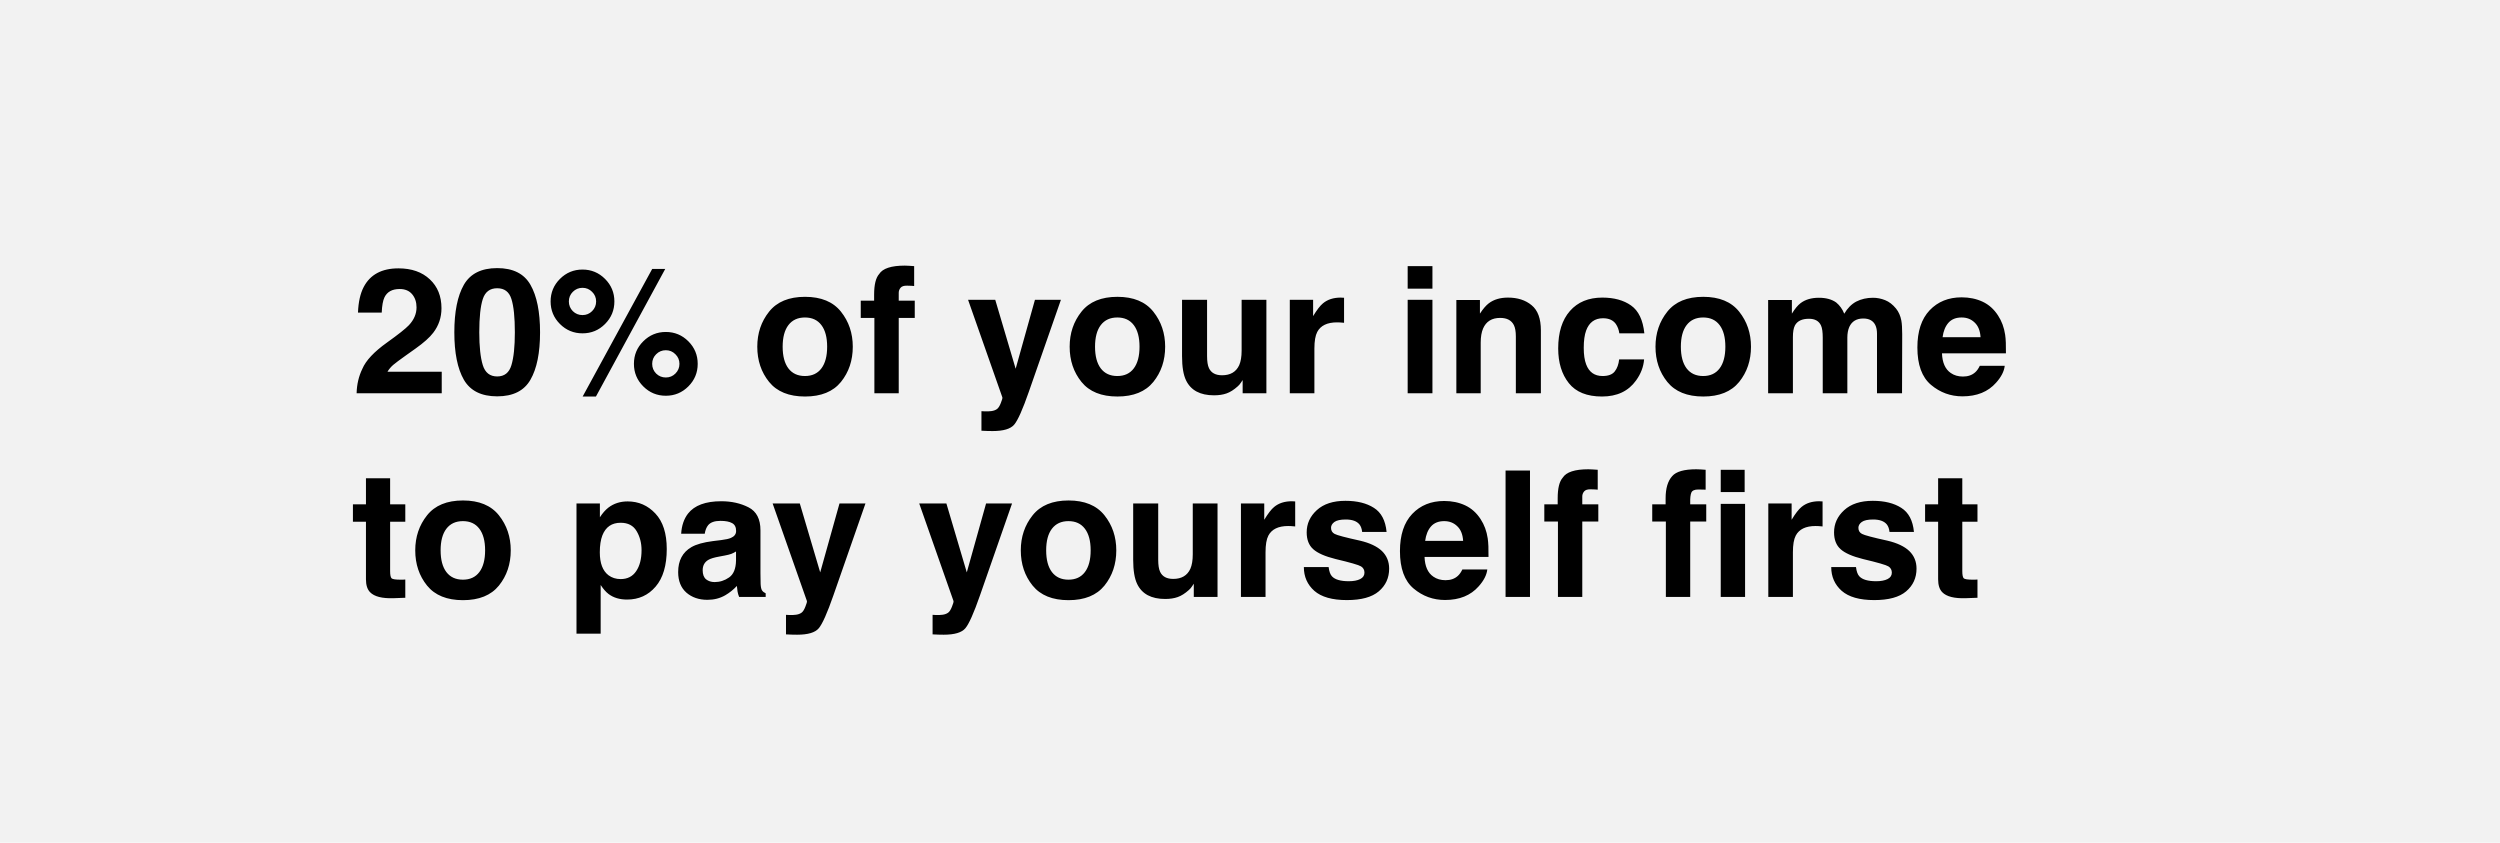 <svg width="356" height="120" viewBox="0 0 356 120" fill="none" xmlns="http://www.w3.org/2000/svg">
<rect width="356" height="120" fill="#F2F2F2"/>
<path d="M50.781 56C50.814 54.73 51.086 53.571 51.599 52.521C52.096 51.341 53.267 50.092 55.115 48.773C56.718 47.626 57.755 46.804 58.227 46.308C58.952 45.535 59.314 44.688 59.314 43.769C59.314 43.02 59.106 42.397 58.691 41.901C58.276 41.404 57.682 41.156 56.909 41.156C55.851 41.156 55.131 41.551 54.748 42.34C54.529 42.796 54.399 43.52 54.358 44.513H50.977C51.033 43.008 51.306 41.791 51.794 40.863C52.722 39.097 54.37 38.214 56.738 38.214C58.61 38.214 60.099 38.735 61.206 39.777C62.313 40.81 62.866 42.182 62.866 43.891C62.866 45.201 62.476 46.365 61.694 47.382C61.182 48.057 60.339 48.81 59.167 49.64L57.776 50.629C56.905 51.247 56.307 51.695 55.981 51.972C55.664 52.248 55.395 52.57 55.176 52.936H62.903V56H50.781ZM68.249 47.321C68.249 49.355 68.416 50.914 68.75 51.996C69.084 53.07 69.767 53.607 70.801 53.607C71.834 53.607 72.51 53.07 72.827 51.996C73.153 50.914 73.315 49.355 73.315 47.321C73.315 45.189 73.153 43.61 72.827 42.584C72.51 41.559 71.834 41.046 70.801 41.046C69.767 41.046 69.084 41.559 68.75 42.584C68.416 43.61 68.249 45.189 68.249 47.321ZM70.801 38.178C73.055 38.178 74.634 38.971 75.537 40.558C76.449 42.145 76.904 44.399 76.904 47.321C76.904 50.242 76.449 52.492 75.537 54.071C74.634 55.65 73.055 56.44 70.801 56.44C68.546 56.44 66.964 55.65 66.052 54.071C65.149 52.492 64.697 50.242 64.697 47.321C64.697 44.399 65.149 42.145 66.052 40.558C66.964 38.971 68.546 38.178 70.801 38.178ZM82.947 44.867C83.484 44.867 83.94 44.68 84.314 44.306C84.697 43.923 84.888 43.463 84.888 42.926C84.888 42.389 84.697 41.933 84.314 41.559C83.94 41.177 83.484 40.985 82.947 40.985C82.41 40.985 81.95 41.177 81.567 41.559C81.193 41.933 81.006 42.389 81.006 42.926C81.006 43.463 81.193 43.923 81.567 44.306C81.95 44.68 82.41 44.867 82.947 44.867ZM87.488 42.926C87.488 44.179 87.044 45.25 86.157 46.137C85.278 47.024 84.208 47.467 82.947 47.467C81.694 47.467 80.623 47.024 79.736 46.137C78.849 45.25 78.406 44.179 78.406 42.926C78.406 41.673 78.849 40.603 79.736 39.716C80.623 38.829 81.694 38.385 82.947 38.385C84.2 38.385 85.27 38.829 86.157 39.716C87.044 40.603 87.488 41.673 87.488 42.926ZM96.753 51.813C96.753 51.276 96.562 50.82 96.179 50.446C95.805 50.063 95.349 49.872 94.812 49.872C94.275 49.872 93.815 50.063 93.433 50.446C93.058 50.82 92.871 51.276 92.871 51.813C92.871 52.35 93.058 52.81 93.433 53.192C93.815 53.567 94.275 53.754 94.812 53.754C95.349 53.754 95.805 53.567 96.179 53.192C96.562 52.81 96.753 52.35 96.753 51.813ZM99.353 51.813C99.353 53.066 98.909 54.136 98.022 55.023C97.135 55.91 96.065 56.354 94.812 56.354C93.559 56.354 92.489 55.91 91.602 55.023C90.715 54.136 90.271 53.066 90.271 51.813C90.271 50.552 90.715 49.481 91.602 48.602C92.489 47.715 93.559 47.272 94.812 47.272C96.065 47.272 97.135 47.715 98.022 48.602C98.909 49.49 99.353 50.56 99.353 51.813ZM92.871 38.3H94.727L84.863 56.464H82.971L92.871 38.3ZM114.624 53.546C115.641 53.546 116.423 53.184 116.968 52.46C117.513 51.736 117.786 50.706 117.786 49.372C117.786 48.037 117.513 47.012 116.968 46.295C116.423 45.571 115.641 45.209 114.624 45.209C113.607 45.209 112.821 45.571 112.268 46.295C111.723 47.012 111.45 48.037 111.45 49.372C111.45 50.706 111.723 51.736 112.268 52.46C112.821 53.184 113.607 53.546 114.624 53.546ZM121.436 49.372C121.436 51.325 120.874 52.997 119.751 54.389C118.628 55.772 116.923 56.464 114.636 56.464C112.349 56.464 110.645 55.772 109.521 54.389C108.398 52.997 107.837 51.325 107.837 49.372C107.837 47.451 108.398 45.787 109.521 44.379C110.645 42.971 112.349 42.267 114.636 42.267C116.923 42.267 118.628 42.971 119.751 44.379C120.874 45.787 121.436 47.451 121.436 49.372ZM128.845 37.824C129.065 37.824 129.264 37.832 129.443 37.848C129.622 37.856 129.867 37.873 130.176 37.897V40.729C129.98 40.705 129.651 40.688 129.187 40.68C128.731 40.664 128.414 40.766 128.235 40.985C128.064 41.197 127.979 41.433 127.979 41.693C127.979 41.954 127.979 42.328 127.979 42.816H130.261V45.27H127.979V56H124.512V45.27H122.571V42.816H124.475V41.962C124.475 40.538 124.715 39.557 125.195 39.02C125.7 38.222 126.917 37.824 128.845 37.824ZM139.758 58.551L140.198 58.576C140.54 58.592 140.865 58.58 141.174 58.539C141.484 58.498 141.744 58.405 141.956 58.258C142.159 58.12 142.346 57.831 142.517 57.392C142.696 56.952 142.769 56.684 142.737 56.586L137.854 42.694H141.724L144.629 52.509L147.375 42.694H151.074L146.509 55.78C145.63 58.303 144.934 59.866 144.421 60.468C143.909 61.078 142.883 61.383 141.345 61.383C141.036 61.383 140.788 61.379 140.601 61.371C140.413 61.371 140.133 61.359 139.758 61.334V58.551ZM159.106 53.546C160.124 53.546 160.905 53.184 161.45 52.46C161.995 51.736 162.268 50.706 162.268 49.372C162.268 48.037 161.995 47.012 161.45 46.295C160.905 45.571 160.124 45.209 159.106 45.209C158.089 45.209 157.304 45.571 156.75 46.295C156.205 47.012 155.933 48.037 155.933 49.372C155.933 50.706 156.205 51.736 156.75 52.46C157.304 53.184 158.089 53.546 159.106 53.546ZM165.918 49.372C165.918 51.325 165.356 52.997 164.233 54.389C163.11 55.772 161.405 56.464 159.119 56.464C156.832 56.464 155.127 55.772 154.004 54.389C152.881 52.997 152.319 51.325 152.319 49.372C152.319 47.451 152.881 45.787 154.004 44.379C155.127 42.971 156.832 42.267 159.119 42.267C161.405 42.267 163.11 42.971 164.233 44.379C165.356 45.787 165.918 47.451 165.918 49.372ZM171.887 42.694V50.714C171.887 51.471 171.977 52.041 172.156 52.423C172.473 53.099 173.096 53.437 174.023 53.437C175.212 53.437 176.025 52.956 176.465 51.996C176.693 51.475 176.807 50.788 176.807 49.933V42.694H180.334V56H176.953V54.12C176.921 54.161 176.839 54.283 176.709 54.486C176.579 54.69 176.424 54.869 176.245 55.023C175.7 55.512 175.171 55.845 174.658 56.024C174.154 56.203 173.56 56.293 172.876 56.293C170.907 56.293 169.58 55.585 168.896 54.169C168.514 53.388 168.323 52.236 168.323 50.714V42.694H171.887ZM190.93 42.377C190.995 42.377 191.048 42.381 191.089 42.389C191.138 42.389 191.239 42.393 191.394 42.401V45.966C191.174 45.941 190.979 45.925 190.808 45.917C190.637 45.909 190.499 45.905 190.393 45.905C188.993 45.905 188.053 46.361 187.573 47.272C187.305 47.785 187.17 48.574 187.17 49.64V56H183.667V42.694H186.987V45.014C187.524 44.127 187.992 43.52 188.391 43.195C189.042 42.65 189.889 42.377 190.93 42.377ZM203.979 41.107H200.452V37.897H203.979V41.107ZM200.452 42.694H203.979V56H200.452V42.694ZM214.734 42.377C216.109 42.377 217.232 42.739 218.103 43.463C218.982 44.179 219.421 45.372 219.421 47.04V56H215.857V47.907C215.857 47.207 215.763 46.67 215.576 46.295C215.234 45.612 214.583 45.27 213.623 45.27C212.443 45.27 211.633 45.77 211.194 46.772C210.966 47.3 210.852 47.976 210.852 48.798V56H207.385V42.719H210.742V44.66C211.19 43.976 211.613 43.484 212.012 43.183C212.728 42.645 213.635 42.377 214.734 42.377ZM230.591 47.467C230.526 46.971 230.359 46.523 230.09 46.124C229.7 45.587 229.093 45.319 228.271 45.319C227.1 45.319 226.298 45.901 225.867 47.065C225.639 47.683 225.525 48.505 225.525 49.53C225.525 50.507 225.639 51.292 225.867 51.886C226.282 52.993 227.063 53.546 228.21 53.546C229.024 53.546 229.602 53.327 229.944 52.887C230.286 52.448 230.493 51.878 230.566 51.178H234.119C234.037 52.236 233.655 53.237 232.971 54.181C231.881 55.703 230.265 56.464 228.125 56.464C225.985 56.464 224.41 55.829 223.401 54.56C222.392 53.29 221.887 51.642 221.887 49.616C221.887 47.329 222.445 45.551 223.56 44.281C224.674 43.012 226.213 42.377 228.174 42.377C229.842 42.377 231.205 42.751 232.263 43.5C233.329 44.249 233.96 45.571 234.155 47.467H230.591ZM242.529 53.546C243.547 53.546 244.328 53.184 244.873 52.46C245.418 51.736 245.691 50.706 245.691 49.372C245.691 48.037 245.418 47.012 244.873 46.295C244.328 45.571 243.547 45.209 242.529 45.209C241.512 45.209 240.727 45.571 240.173 46.295C239.628 47.012 239.355 48.037 239.355 49.372C239.355 50.706 239.628 51.736 240.173 52.46C240.727 53.184 241.512 53.546 242.529 53.546ZM249.341 49.372C249.341 51.325 248.779 52.997 247.656 54.389C246.533 55.772 244.828 56.464 242.542 56.464C240.255 56.464 238.55 55.772 237.427 54.389C236.304 52.997 235.742 51.325 235.742 49.372C235.742 47.451 236.304 45.787 237.427 44.379C238.55 42.971 240.255 42.267 242.542 42.267C244.828 42.267 246.533 42.971 247.656 44.379C248.779 45.787 249.341 47.451 249.341 49.372ZM266.711 42.401C267.297 42.401 267.875 42.515 268.445 42.743C269.014 42.971 269.531 43.37 269.995 43.94C270.369 44.403 270.622 44.973 270.752 45.648C270.833 46.096 270.874 46.751 270.874 47.614L270.85 56H267.285V47.528C267.285 47.024 267.204 46.609 267.041 46.283C266.732 45.665 266.162 45.355 265.332 45.355C264.372 45.355 263.708 45.754 263.342 46.552C263.155 46.975 263.062 47.484 263.062 48.078V56H259.558V48.078C259.558 47.288 259.477 46.715 259.314 46.356C259.021 45.714 258.447 45.392 257.593 45.392C256.6 45.392 255.933 45.714 255.591 46.356C255.404 46.723 255.31 47.268 255.31 47.992V56H251.782V42.719H255.164V44.66C255.595 43.968 256.002 43.476 256.384 43.183C257.06 42.662 257.935 42.401 259.009 42.401C260.026 42.401 260.848 42.625 261.475 43.073C261.979 43.488 262.362 44.021 262.622 44.672C263.078 43.891 263.643 43.317 264.319 42.951C265.035 42.584 265.833 42.401 266.711 42.401ZM279.333 45.209C278.528 45.209 277.901 45.461 277.454 45.966C277.014 46.47 276.737 47.154 276.624 48.017H282.031C281.974 47.097 281.694 46.401 281.189 45.929C280.693 45.449 280.074 45.209 279.333 45.209ZM279.333 42.34C280.44 42.34 281.437 42.548 282.324 42.963C283.211 43.378 283.944 44.033 284.521 44.928C285.042 45.718 285.38 46.633 285.535 47.675C285.624 48.285 285.661 49.164 285.645 50.312H276.538C276.587 51.646 277.006 52.582 277.795 53.119C278.276 53.453 278.853 53.62 279.529 53.62C280.245 53.62 280.827 53.416 281.274 53.009C281.519 52.79 281.734 52.484 281.921 52.094H285.474C285.384 52.883 284.973 53.685 284.241 54.498C283.101 55.792 281.506 56.44 279.456 56.44C277.763 56.44 276.27 55.894 274.976 54.804C273.682 53.713 273.035 51.939 273.035 49.481C273.035 47.178 273.617 45.412 274.78 44.184C275.952 42.955 277.47 42.34 279.333 42.34ZM50.256 74.294V71.816H52.112V68.106H55.554V71.816H57.715V74.294H55.554V81.326C55.554 81.871 55.623 82.213 55.762 82.351C55.9 82.481 56.323 82.546 57.031 82.546C57.137 82.546 57.247 82.546 57.361 82.546C57.483 82.538 57.601 82.53 57.715 82.522V85.122L56.067 85.183C54.423 85.24 53.3 84.955 52.698 84.329C52.307 83.93 52.112 83.315 52.112 82.485V74.294H50.256ZM65.918 82.546C66.935 82.546 67.716 82.184 68.262 81.46C68.807 80.736 69.08 79.706 69.08 78.372C69.08 77.037 68.807 76.012 68.262 75.295C67.716 74.571 66.935 74.209 65.918 74.209C64.901 74.209 64.115 74.571 63.562 75.295C63.017 76.012 62.744 77.037 62.744 78.372C62.744 79.706 63.017 80.736 63.562 81.46C64.115 82.184 64.901 82.546 65.918 82.546ZM72.73 78.372C72.73 80.325 72.168 81.997 71.045 83.389C69.922 84.772 68.217 85.464 65.93 85.464C63.643 85.464 61.938 84.772 60.815 83.389C59.692 81.997 59.131 80.325 59.131 78.372C59.131 76.451 59.692 74.787 60.815 73.379C61.938 71.971 63.643 71.267 65.93 71.267C68.217 71.267 69.922 71.971 71.045 73.379C72.168 74.787 72.73 76.451 72.73 78.372ZM91.357 78.347C91.357 77.322 91.121 76.414 90.649 75.625C90.186 74.836 89.429 74.441 88.379 74.441C87.118 74.441 86.251 75.039 85.779 76.235C85.535 76.87 85.413 77.676 85.413 78.652C85.413 80.199 85.824 81.285 86.645 81.912C87.134 82.278 87.712 82.461 88.379 82.461C89.347 82.461 90.084 82.087 90.588 81.338C91.101 80.589 91.357 79.592 91.357 78.347ZM89.38 71.401C90.934 71.401 92.249 71.975 93.323 73.123C94.405 74.27 94.946 75.955 94.946 78.176C94.946 80.52 94.417 82.306 93.359 83.535C92.31 84.764 90.955 85.378 89.294 85.378C88.237 85.378 87.358 85.114 86.658 84.585C86.275 84.292 85.901 83.865 85.535 83.303V90.237H82.092V71.694H85.425V73.66C85.799 73.082 86.198 72.626 86.621 72.293C87.394 71.698 88.314 71.401 89.38 71.401ZM104.81 78.53C104.59 78.669 104.366 78.783 104.138 78.872C103.918 78.954 103.613 79.031 103.223 79.104L102.441 79.251C101.709 79.381 101.184 79.539 100.867 79.727C100.33 80.044 100.061 80.536 100.061 81.204C100.061 81.798 100.224 82.229 100.549 82.498C100.883 82.758 101.286 82.888 101.758 82.888C102.507 82.888 103.194 82.668 103.821 82.229C104.456 81.79 104.785 80.988 104.81 79.824V78.53ZM102.698 76.907C103.341 76.825 103.8 76.724 104.077 76.602C104.574 76.39 104.822 76.06 104.822 75.613C104.822 75.067 104.631 74.693 104.248 74.49C103.874 74.278 103.32 74.172 102.588 74.172C101.766 74.172 101.184 74.376 100.842 74.783C100.598 75.084 100.435 75.491 100.354 76.003H96.997C97.07 74.84 97.396 73.883 97.974 73.135C98.893 71.963 100.472 71.377 102.71 71.377C104.167 71.377 105.461 71.666 106.592 72.244C107.723 72.822 108.289 73.912 108.289 75.515V81.619C108.289 82.042 108.297 82.555 108.313 83.157C108.337 83.612 108.407 83.922 108.521 84.085C108.634 84.247 108.805 84.382 109.033 84.487V85H105.249C105.143 84.731 105.07 84.479 105.029 84.243C104.989 84.007 104.956 83.739 104.932 83.438C104.451 83.958 103.898 84.402 103.271 84.768C102.523 85.199 101.676 85.415 100.732 85.415C99.528 85.415 98.531 85.073 97.742 84.39C96.96 83.698 96.57 82.721 96.57 81.46C96.57 79.824 97.201 78.64 98.462 77.908C99.154 77.509 100.171 77.224 101.514 77.053L102.698 76.907ZM111.926 87.551L112.366 87.576C112.708 87.592 113.033 87.58 113.342 87.539C113.652 87.498 113.912 87.405 114.124 87.258C114.327 87.12 114.514 86.831 114.685 86.392C114.864 85.952 114.937 85.684 114.905 85.586L110.022 71.694H113.892L116.797 81.509L119.543 71.694H123.242L118.677 84.78C117.798 87.303 117.102 88.866 116.589 89.468C116.077 90.078 115.051 90.383 113.513 90.383C113.204 90.383 112.956 90.379 112.769 90.371C112.581 90.371 112.301 90.359 111.926 90.335V87.551ZM132.8 87.551L133.24 87.576C133.582 87.592 133.907 87.58 134.216 87.539C134.526 87.498 134.786 87.405 134.998 87.258C135.201 87.12 135.388 86.831 135.559 86.392C135.738 85.952 135.811 85.684 135.779 85.586L130.896 71.694H134.766L137.671 81.509L140.417 71.694H144.116L139.551 84.78C138.672 87.303 137.976 88.866 137.463 89.468C136.951 90.078 135.925 90.383 134.387 90.383C134.078 90.383 133.83 90.379 133.643 90.371C133.455 90.371 133.175 90.359 132.8 90.335V87.551ZM152.148 82.546C153.166 82.546 153.947 82.184 154.492 81.46C155.037 80.736 155.31 79.706 155.31 78.372C155.31 77.037 155.037 76.012 154.492 75.295C153.947 74.571 153.166 74.209 152.148 74.209C151.131 74.209 150.346 74.571 149.792 75.295C149.247 76.012 148.975 77.037 148.975 78.372C148.975 79.706 149.247 80.736 149.792 81.46C150.346 82.184 151.131 82.546 152.148 82.546ZM158.96 78.372C158.96 80.325 158.398 81.997 157.275 83.389C156.152 84.772 154.447 85.464 152.161 85.464C149.874 85.464 148.169 84.772 147.046 83.389C145.923 81.997 145.361 80.325 145.361 78.372C145.361 76.451 145.923 74.787 147.046 73.379C148.169 71.971 149.874 71.267 152.161 71.267C154.447 71.267 156.152 71.971 157.275 73.379C158.398 74.787 158.96 76.451 158.96 78.372ZM164.929 71.694V79.714C164.929 80.471 165.019 81.041 165.198 81.423C165.515 82.099 166.138 82.436 167.065 82.436C168.254 82.436 169.067 81.956 169.507 80.996C169.735 80.475 169.849 79.788 169.849 78.933V71.694H173.376V85H169.995V83.12C169.963 83.161 169.881 83.283 169.751 83.486C169.621 83.69 169.466 83.869 169.287 84.023C168.742 84.512 168.213 84.845 167.7 85.024C167.196 85.204 166.602 85.293 165.918 85.293C163.949 85.293 162.622 84.585 161.938 83.169C161.556 82.388 161.365 81.236 161.365 79.714V71.694H164.929ZM183.972 71.377C184.037 71.377 184.09 71.381 184.131 71.389C184.18 71.389 184.281 71.393 184.436 71.401V74.966C184.216 74.941 184.021 74.925 183.85 74.917C183.679 74.909 183.541 74.905 183.435 74.905C182.035 74.905 181.095 75.361 180.615 76.272C180.347 76.785 180.212 77.574 180.212 78.64V85H176.709V71.694H180.029V74.014C180.566 73.127 181.034 72.52 181.433 72.195C182.084 71.65 182.931 71.377 183.972 71.377ZM189.197 80.752C189.27 81.37 189.429 81.81 189.673 82.07C190.104 82.534 190.902 82.766 192.065 82.766C192.749 82.766 193.29 82.664 193.689 82.461C194.096 82.257 194.299 81.952 194.299 81.545C194.299 81.155 194.137 80.858 193.811 80.654C193.486 80.451 192.277 80.101 190.186 79.605C188.68 79.23 187.618 78.762 187 78.201C186.381 77.647 186.072 76.85 186.072 75.808C186.072 74.579 186.552 73.525 187.512 72.647C188.481 71.759 189.84 71.316 191.589 71.316C193.25 71.316 194.6 71.65 195.642 72.317C196.692 72.976 197.294 74.12 197.449 75.747H193.97C193.921 75.299 193.795 74.945 193.591 74.685C193.209 74.213 192.558 73.977 191.638 73.977C190.881 73.977 190.34 74.095 190.015 74.331C189.697 74.567 189.539 74.844 189.539 75.161C189.539 75.56 189.709 75.849 190.051 76.028C190.393 76.215 191.602 76.537 193.677 76.992C195.06 77.318 196.098 77.81 196.79 78.469C197.473 79.137 197.815 79.971 197.815 80.972C197.815 82.29 197.323 83.368 196.338 84.207C195.361 85.037 193.848 85.452 191.797 85.452C189.705 85.452 188.159 85.012 187.158 84.133C186.165 83.246 185.669 82.119 185.669 80.752H189.197ZM205.652 74.209C204.846 74.209 204.22 74.461 203.772 74.966C203.333 75.47 203.056 76.154 202.942 77.017H208.35C208.293 76.097 208.012 75.401 207.507 74.929C207.011 74.449 206.392 74.209 205.652 74.209ZM205.652 71.34C206.759 71.34 207.756 71.548 208.643 71.963C209.53 72.378 210.262 73.033 210.84 73.928C211.361 74.718 211.698 75.633 211.853 76.675C211.943 77.285 211.979 78.164 211.963 79.311H202.856C202.905 80.646 203.324 81.582 204.114 82.119C204.594 82.453 205.172 82.62 205.847 82.62C206.563 82.62 207.145 82.416 207.593 82.009C207.837 81.79 208.053 81.484 208.24 81.094H211.792C211.702 81.883 211.292 82.685 210.559 83.499C209.42 84.793 207.825 85.439 205.774 85.439C204.081 85.439 202.588 84.894 201.294 83.804C200 82.713 199.353 80.939 199.353 78.481C199.353 76.178 199.935 74.412 201.099 73.184C202.271 71.955 203.788 71.34 205.652 71.34ZM217.871 85H214.392V67.007H217.871V85ZM226.184 66.824C226.404 66.824 226.603 66.832 226.782 66.848C226.961 66.856 227.205 66.873 227.515 66.897V69.729C227.319 69.705 226.99 69.688 226.526 69.68C226.07 69.664 225.753 69.766 225.574 69.985C225.403 70.197 225.317 70.433 225.317 70.693C225.317 70.954 225.317 71.328 225.317 71.816H227.6V74.27H225.317V85H221.851V74.27H219.91V71.816H221.814V70.962C221.814 69.538 222.054 68.557 222.534 68.02C223.039 67.222 224.255 66.824 226.184 66.824ZM245.032 66.897H248.438V70.071H245.032V66.897ZM245.032 71.755H248.499V85H245.032V71.755ZM241.553 66.824C241.764 66.824 241.98 66.832 242.2 66.848C242.419 66.864 242.647 66.881 242.883 66.897V69.729C242.721 69.721 242.562 69.717 242.407 69.717C242.253 69.709 242.065 69.705 241.846 69.705C241.3 69.705 240.967 69.855 240.845 70.156C240.723 70.457 240.67 70.929 240.686 71.572V71.816H242.969V74.27H240.686V85H237.219V74.27H235.278V71.816H237.183V70.962C237.183 69.546 237.496 68.492 238.123 67.8C238.684 67.149 239.827 66.824 241.553 66.824ZM259.07 71.377C259.135 71.377 259.188 71.381 259.229 71.389C259.277 71.389 259.379 71.393 259.534 71.401V74.966C259.314 74.941 259.119 74.925 258.948 74.917C258.777 74.909 258.639 74.905 258.533 74.905C257.133 74.905 256.193 75.361 255.713 76.272C255.444 76.785 255.31 77.574 255.31 78.64V85H251.807V71.694H255.127V74.014C255.664 73.127 256.132 72.52 256.531 72.195C257.182 71.65 258.028 71.377 259.07 71.377ZM264.294 80.752C264.368 81.37 264.526 81.81 264.771 82.07C265.202 82.534 265.999 82.766 267.163 82.766C267.847 82.766 268.388 82.664 268.787 82.461C269.194 82.257 269.397 81.952 269.397 81.545C269.397 81.155 269.234 80.858 268.909 80.654C268.583 80.451 267.375 80.101 265.283 79.605C263.778 79.23 262.716 78.762 262.097 78.201C261.479 77.647 261.169 76.85 261.169 75.808C261.169 74.579 261.65 73.525 262.61 72.647C263.578 71.759 264.937 71.316 266.687 71.316C268.347 71.316 269.698 71.65 270.74 72.317C271.79 72.976 272.392 74.12 272.546 75.747H269.067C269.019 75.299 268.892 74.945 268.689 74.685C268.306 74.213 267.655 73.977 266.736 73.977C265.979 73.977 265.438 74.095 265.112 74.331C264.795 74.567 264.636 74.844 264.636 75.161C264.636 75.56 264.807 75.849 265.149 76.028C265.491 76.215 266.699 76.537 268.774 76.992C270.158 77.318 271.195 77.81 271.887 78.469C272.571 79.137 272.913 79.971 272.913 80.972C272.913 82.29 272.42 83.368 271.436 84.207C270.459 85.037 268.945 85.452 266.895 85.452C264.803 85.452 263.257 85.012 262.256 84.133C261.263 83.246 260.767 82.119 260.767 80.752H264.294ZM274.133 74.294V71.816H275.989V68.106H279.431V71.816H281.592V74.294H279.431V81.326C279.431 81.871 279.5 82.213 279.639 82.351C279.777 82.481 280.2 82.546 280.908 82.546C281.014 82.546 281.124 82.546 281.238 82.546C281.36 82.538 281.478 82.53 281.592 82.522V85.122L279.944 85.183C278.3 85.24 277.177 84.955 276.575 84.329C276.184 83.93 275.989 83.315 275.989 82.485V74.294H274.133Z" fill="black"/>
</svg>
